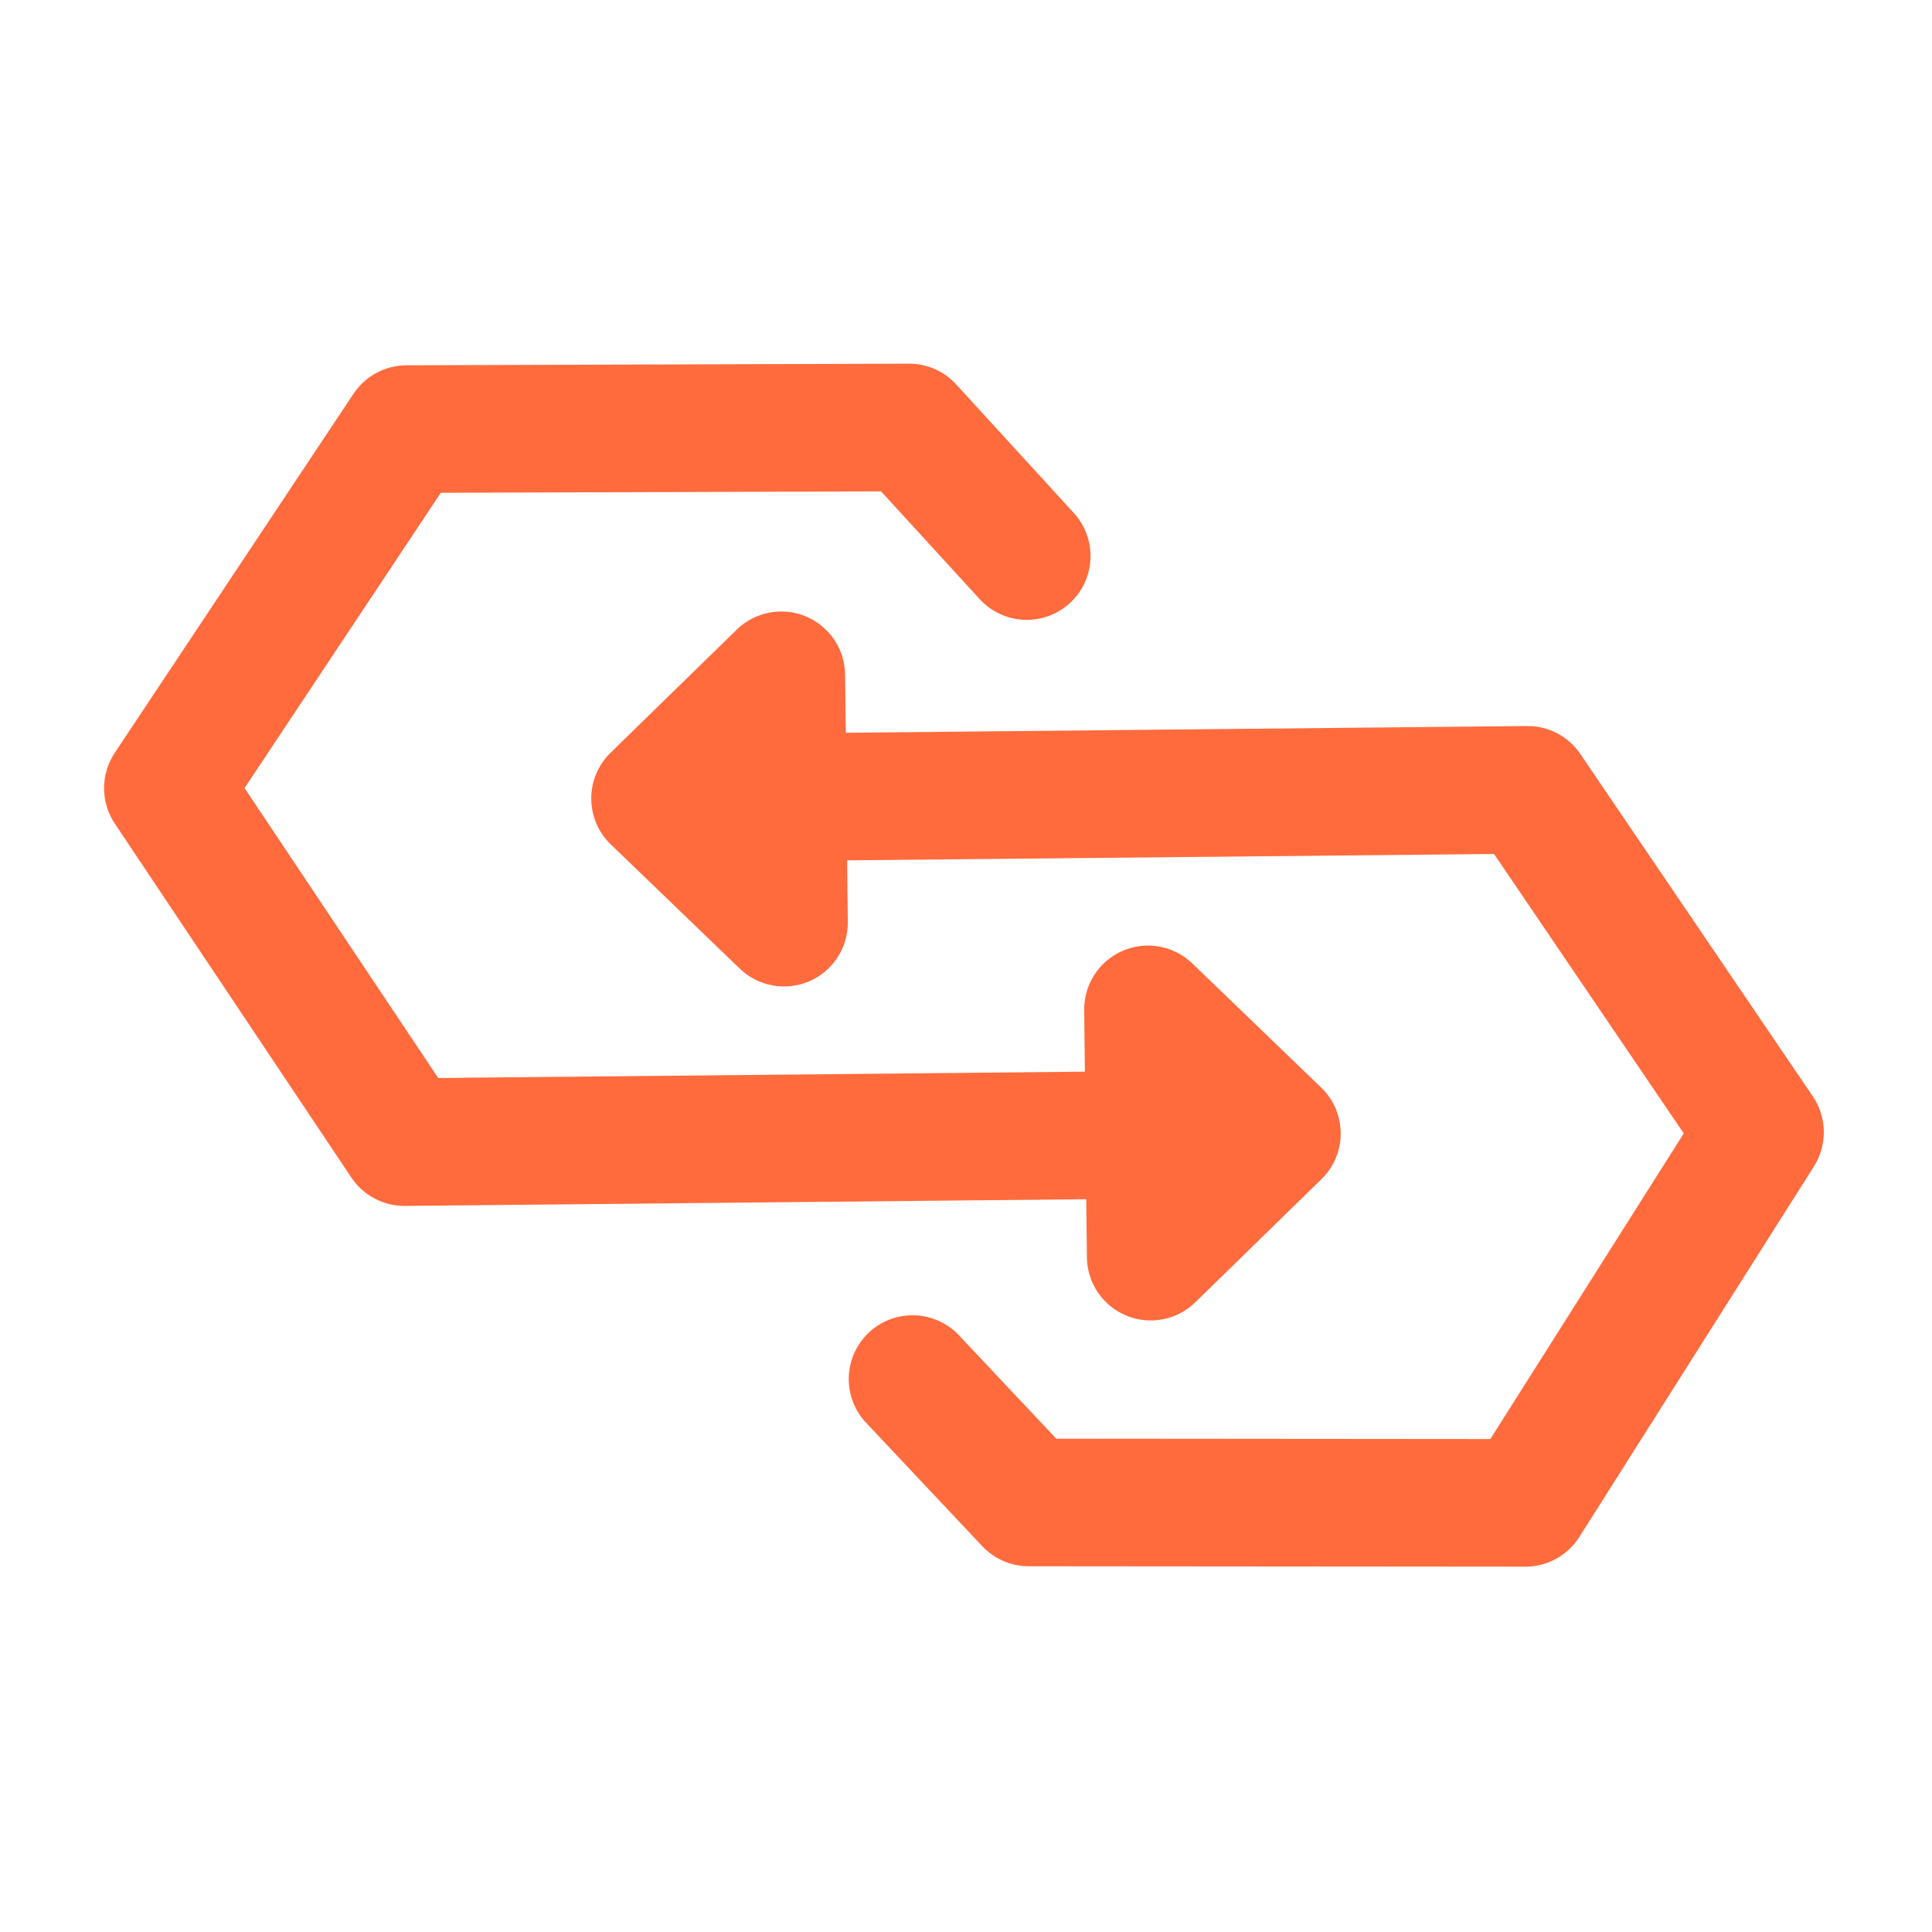 <svg width="100" height="100" viewBox="0 0 100 100" fill="none" xmlns="http://www.w3.org/2000/svg">
<path fill-rule="evenodd" clip-rule="evenodd" d="M93.888 60.37C94.233 59.826 94.411 59.193 94.401 58.55C94.391 57.906 94.192 57.279 93.831 56.747L81.799 39.028C81.494 38.577 81.082 38.209 80.6 37.956C80.118 37.704 79.581 37.574 79.037 37.579L43.778 37.928L43.741 34.917C43.734 34.271 43.538 33.641 43.176 33.105C42.814 32.569 42.303 32.151 41.706 31.903C41.109 31.655 40.452 31.588 39.817 31.71C39.182 31.831 38.597 32.137 38.134 32.588L31.6 38.964C31.283 39.273 31.032 39.642 30.86 40.05C30.689 40.458 30.601 40.895 30.603 41.338C30.604 41.78 30.694 42.218 30.867 42.625C31.041 43.032 31.295 43.399 31.613 43.706L38.288 50.134C38.756 50.586 39.348 50.89 39.989 51.006C40.629 51.123 41.29 51.047 41.888 50.79C42.486 50.532 42.994 50.103 43.349 49.557C43.703 49.011 43.889 48.372 43.882 47.721L43.848 44.531L77.331 44.202L87.15 58.666L77.139 74.485L54.673 74.466L49.679 69.163C49.385 68.837 49.028 68.574 48.63 68.388C48.232 68.203 47.802 68.098 47.363 68.081C46.925 68.063 46.487 68.133 46.076 68.287C45.665 68.441 45.288 68.675 44.969 68.976C44.649 69.277 44.393 69.639 44.215 70.04C44.036 70.441 43.94 70.874 43.931 71.313C43.922 71.752 44.001 72.188 44.163 72.596C44.324 73.004 44.566 73.376 44.873 73.689L50.839 80.028C51.147 80.356 51.519 80.618 51.932 80.797C52.345 80.976 52.79 81.069 53.24 81.069L78.954 81.09C79.511 81.09 80.059 80.95 80.547 80.681C81.035 80.413 81.447 80.025 81.745 79.555L93.891 60.369L93.888 60.37ZM56.223 62.072L56.258 65.08C56.265 65.726 56.462 66.356 56.823 66.892C57.185 67.428 57.696 67.846 58.294 68.094C58.891 68.342 59.547 68.409 60.182 68.287C60.817 68.166 61.403 67.86 61.865 67.409L68.399 61.033C68.716 60.724 68.967 60.355 69.138 59.947C69.309 59.539 69.396 59.101 69.395 58.659C69.393 58.217 69.303 57.779 69.129 57.373C68.955 56.966 68.702 56.599 68.383 56.292L61.709 49.864C61.24 49.413 60.649 49.111 60.009 48.995C59.369 48.878 58.709 48.954 58.111 49.212C57.514 49.469 57.007 49.898 56.652 50.443C56.297 50.988 56.111 51.626 56.118 52.276L56.153 55.469L22.683 55.797L12.657 40.79L22.817 25.506L45.603 25.433L50.692 30.994C50.983 31.317 51.336 31.58 51.73 31.766C52.123 31.953 52.55 32.06 52.985 32.081C53.42 32.102 53.855 32.036 54.265 31.889C54.675 31.741 55.051 31.513 55.372 31.219C55.694 30.925 55.954 30.571 56.138 30.176C56.322 29.781 56.426 29.354 56.444 28.919C56.462 28.483 56.393 28.049 56.242 27.64C56.092 27.232 55.862 26.857 55.566 26.537L49.492 19.896C49.181 19.557 48.803 19.286 48.382 19.101C47.96 18.916 47.505 18.822 47.045 18.823L21.032 18.908C20.49 18.91 19.957 19.046 19.48 19.303C19.003 19.56 18.596 19.931 18.296 20.382L5.94 38.966C5.578 39.509 5.386 40.146 5.386 40.798C5.387 41.45 5.58 42.088 5.942 42.63L18.186 60.95C18.491 61.406 18.904 61.779 19.389 62.035C19.873 62.292 20.414 62.423 20.962 62.418L56.223 62.072Z" fill="#FF6B3D"/>
</svg>
